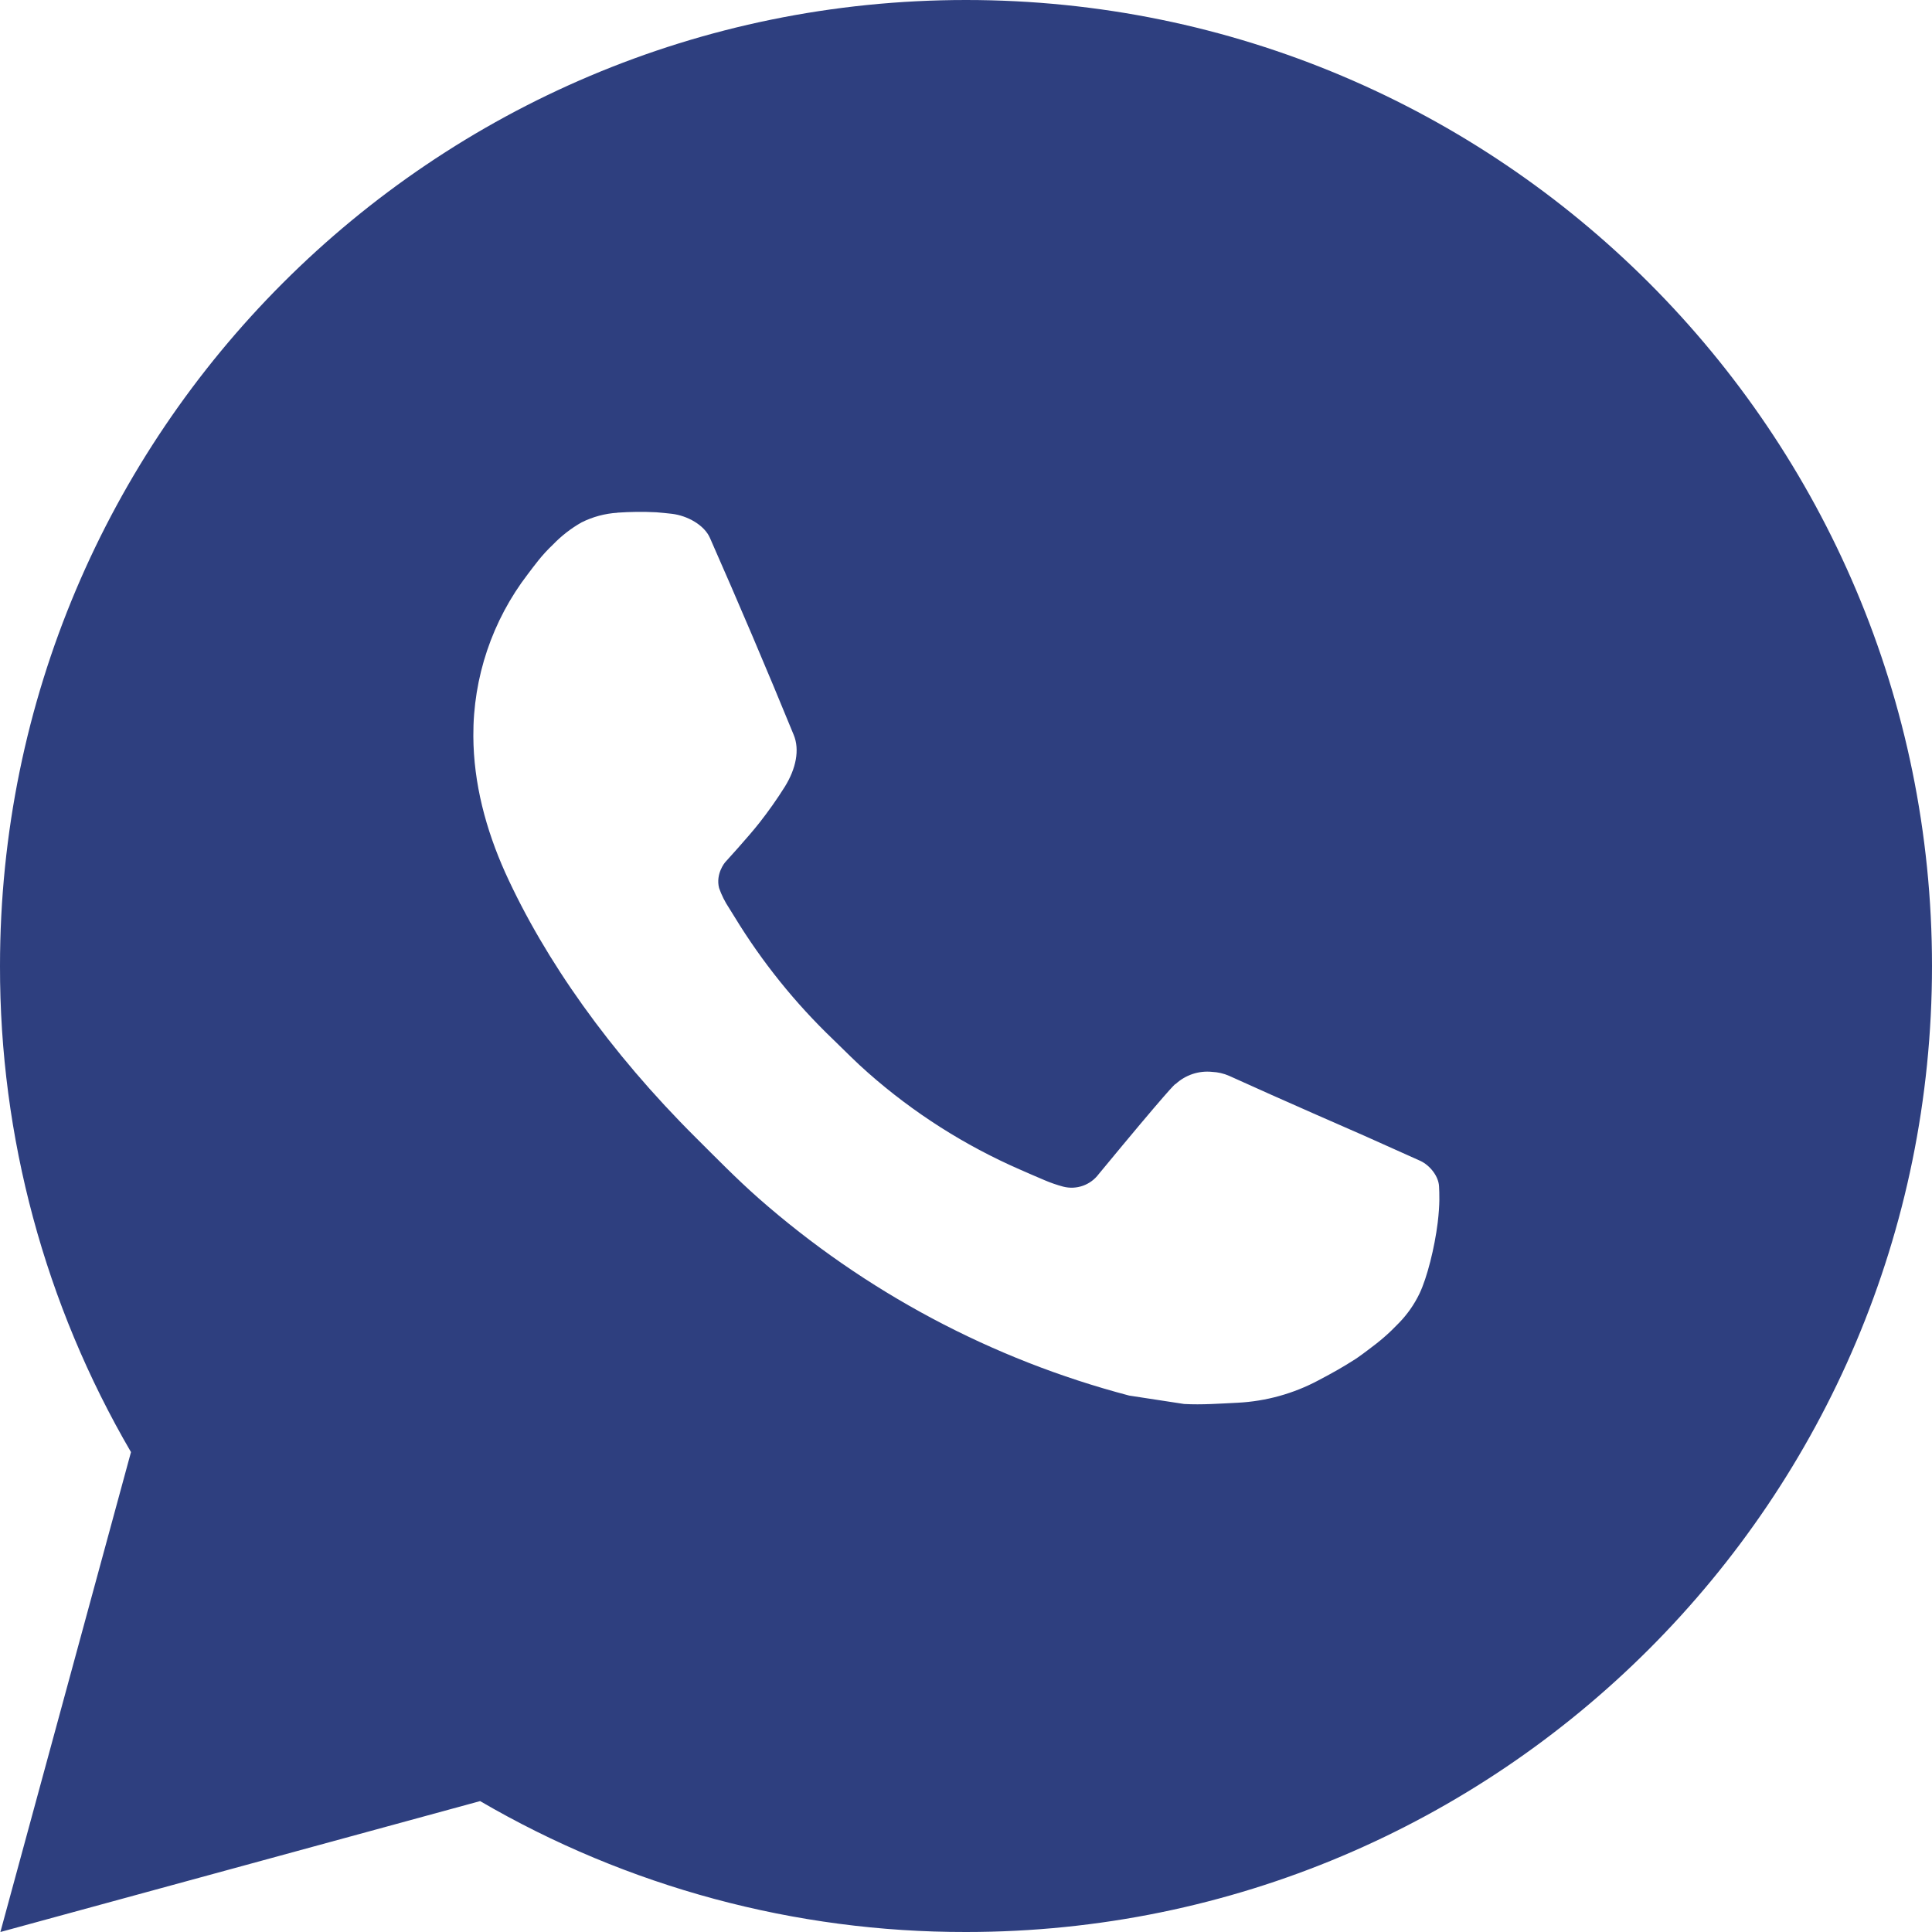 <?xml version="1.0" encoding="UTF-8"?> <svg xmlns="http://www.w3.org/2000/svg" width="150" height="150" viewBox="0 0 150 150" fill="none"><path d="M0.03 150L10.17 112.74C3.489 101.286 -0.022 88.26 0 75C0 33.578 33.578 0 75 0C116.423 0 150 33.578 150 75C150 116.422 116.423 150 75 150C61.746 150.021 48.725 146.514 37.275 139.837L0.03 150ZM47.933 39.81C46.964 39.87 46.018 40.125 45.15 40.56C44.337 41.021 43.594 41.597 42.945 42.27C42.045 43.117 41.535 43.852 40.988 44.565C38.216 48.172 36.725 52.601 36.75 57.15C36.765 60.825 37.725 64.403 39.225 67.748C42.293 74.513 47.34 81.675 54.008 88.312C55.613 89.91 57.18 91.515 58.868 93.007C67.143 100.293 77.004 105.548 87.668 108.352L91.935 109.005C93.323 109.08 94.71 108.975 96.105 108.907C98.289 108.795 100.422 108.203 102.353 107.175C103.598 106.515 104.183 106.185 105.225 105.525C105.225 105.525 105.548 105.315 106.163 104.85C107.175 104.1 107.798 103.567 108.638 102.69C109.26 102.045 109.8 101.287 110.213 100.425C110.798 99.202 111.383 96.87 111.623 94.927C111.803 93.442 111.75 92.632 111.728 92.13C111.698 91.327 111.03 90.495 110.303 90.142L105.938 88.185C105.938 88.185 99.412 85.342 95.43 83.528C95.01 83.344 94.56 83.24 94.103 83.22C93.589 83.167 93.071 83.225 92.582 83.389C92.093 83.554 91.645 83.821 91.267 84.172V84.157C91.23 84.157 90.728 84.585 85.305 91.155C84.994 91.573 84.565 91.889 84.074 92.063C83.582 92.237 83.05 92.26 82.545 92.13C82.056 91.999 81.578 91.834 81.112 91.635C80.183 91.245 79.86 91.095 79.222 90.817L79.185 90.802C74.894 88.929 70.922 86.399 67.41 83.302C66.465 82.478 65.588 81.577 64.688 80.707C61.737 77.882 59.165 74.685 57.038 71.198L56.595 70.485C56.277 70.006 56.02 69.49 55.83 68.948C55.545 67.845 56.288 66.96 56.288 66.96C56.288 66.96 58.11 64.965 58.958 63.885C59.663 62.987 60.322 62.054 60.93 61.087C61.815 59.663 62.093 58.2 61.628 57.068C59.528 51.938 57.353 46.83 55.118 41.76C54.675 40.755 53.363 40.035 52.17 39.892C51.765 39.847 51.36 39.803 50.955 39.773C49.948 39.722 48.939 39.733 47.933 39.803V39.81Z" fill="#2E3F7F"></path></svg> 